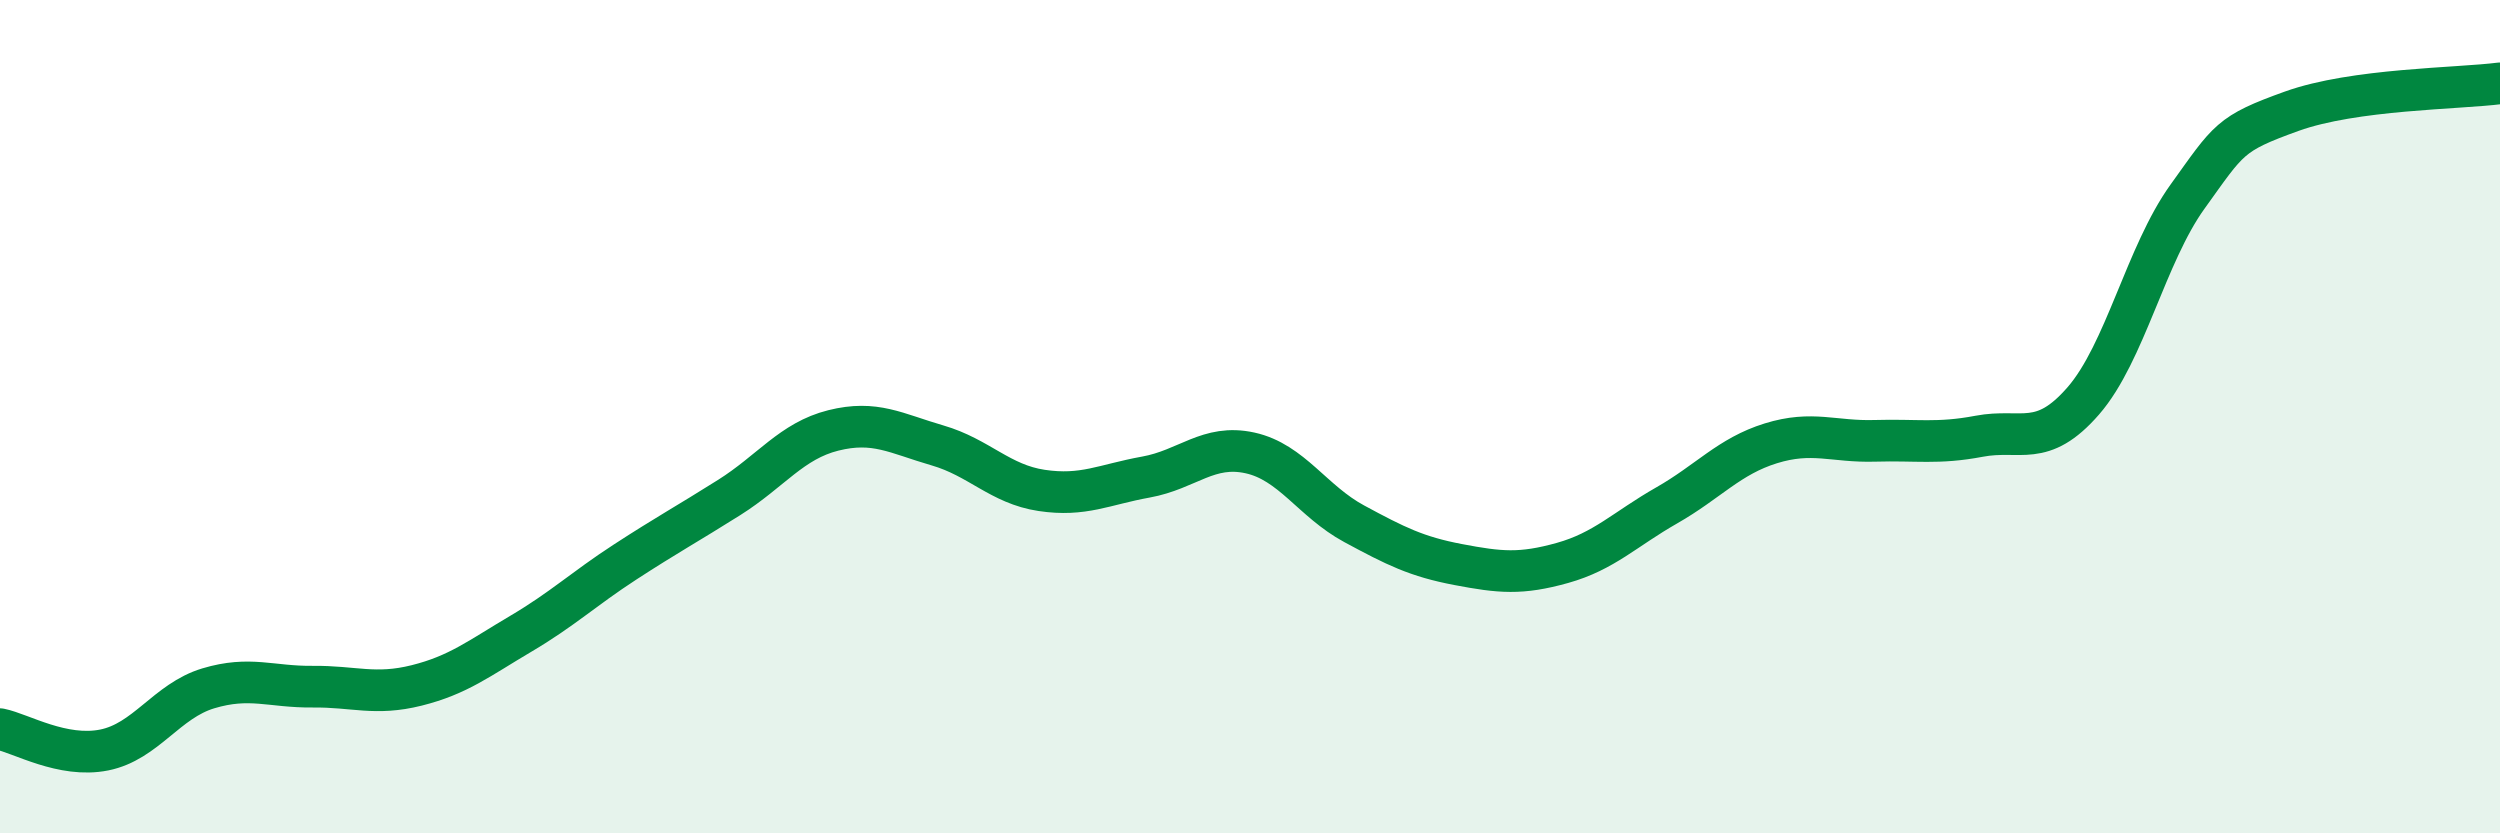
    <svg width="60" height="20" viewBox="0 0 60 20" xmlns="http://www.w3.org/2000/svg">
      <path
        d="M 0,17.5 C 0.5,17.6 1.5,18.2 2.5,18 C 3.5,17.8 4,16.82 5,16.52 C 6,16.22 6.5,16.49 7.5,16.48 C 8.5,16.47 9,16.7 10,16.45 C 11,16.2 11.5,15.8 12.5,15.21 C 13.5,14.62 14,14.14 15,13.49 C 16,12.84 16.5,12.57 17.5,11.94 C 18.5,11.31 19,10.58 20,10.33 C 21,10.08 21.5,10.4 22.5,10.69 C 23.5,10.98 24,11.62 25,11.77 C 26,11.92 26.5,11.63 27.5,11.45 C 28.5,11.27 29,10.65 30,10.87 C 31,11.09 31.5,12.03 32.5,12.57 C 33.5,13.11 34,13.36 35,13.55 C 36,13.74 36.5,13.79 37.5,13.51 C 38.5,13.23 39,12.7 40,12.13 C 41,11.56 41.5,10.95 42.5,10.64 C 43.5,10.33 44,10.61 45,10.58 C 46,10.55 46.5,10.66 47.5,10.47 C 48.5,10.28 49,10.77 50,9.62 C 51,8.47 51.5,6.11 52.5,4.72 C 53.5,3.33 53.5,3.21 55,2.67 C 56.5,2.13 59,2.13 60,2L60 20L0 20Z"
        fill="#008740"
        opacity="0.1"
        stroke-linecap="round"
        stroke-linejoin="round"
      />
      <path
        d="M 0,17.5 C 0.5,17.6 1.5,18.2 2.5,18 C 3.5,17.8 4,16.82 5,16.52 C 6,16.22 6.5,16.49 7.5,16.48 C 8.5,16.47 9,16.7 10,16.45 C 11,16.2 11.5,15.8 12.5,15.21 C 13.5,14.62 14,14.14 15,13.49 C 16,12.84 16.5,12.57 17.5,11.94 C 18.5,11.31 19,10.58 20,10.33 C 21,10.08 21.5,10.4 22.5,10.69 C 23.5,10.98 24,11.62 25,11.77 C 26,11.92 26.5,11.63 27.5,11.45 C 28.5,11.27 29,10.65 30,10.87 C 31,11.09 31.5,12.03 32.5,12.57 C 33.5,13.11 34,13.36 35,13.55 C 36,13.74 36.5,13.79 37.5,13.51 C 38.5,13.23 39,12.7 40,12.13 C 41,11.56 41.5,10.95 42.5,10.64 C 43.5,10.33 44,10.61 45,10.58 C 46,10.55 46.5,10.66 47.5,10.47 C 48.5,10.28 49,10.77 50,9.62 C 51,8.47 51.5,6.11 52.5,4.72 C 53.5,3.33 53.5,3.21 55,2.67 C 56.5,2.13 59,2.13 60,2"
        stroke="#008740"
        stroke-width="1"
        fill="none"
        stroke-linecap="round"
        stroke-linejoin="round"
      />
    </svg>
  